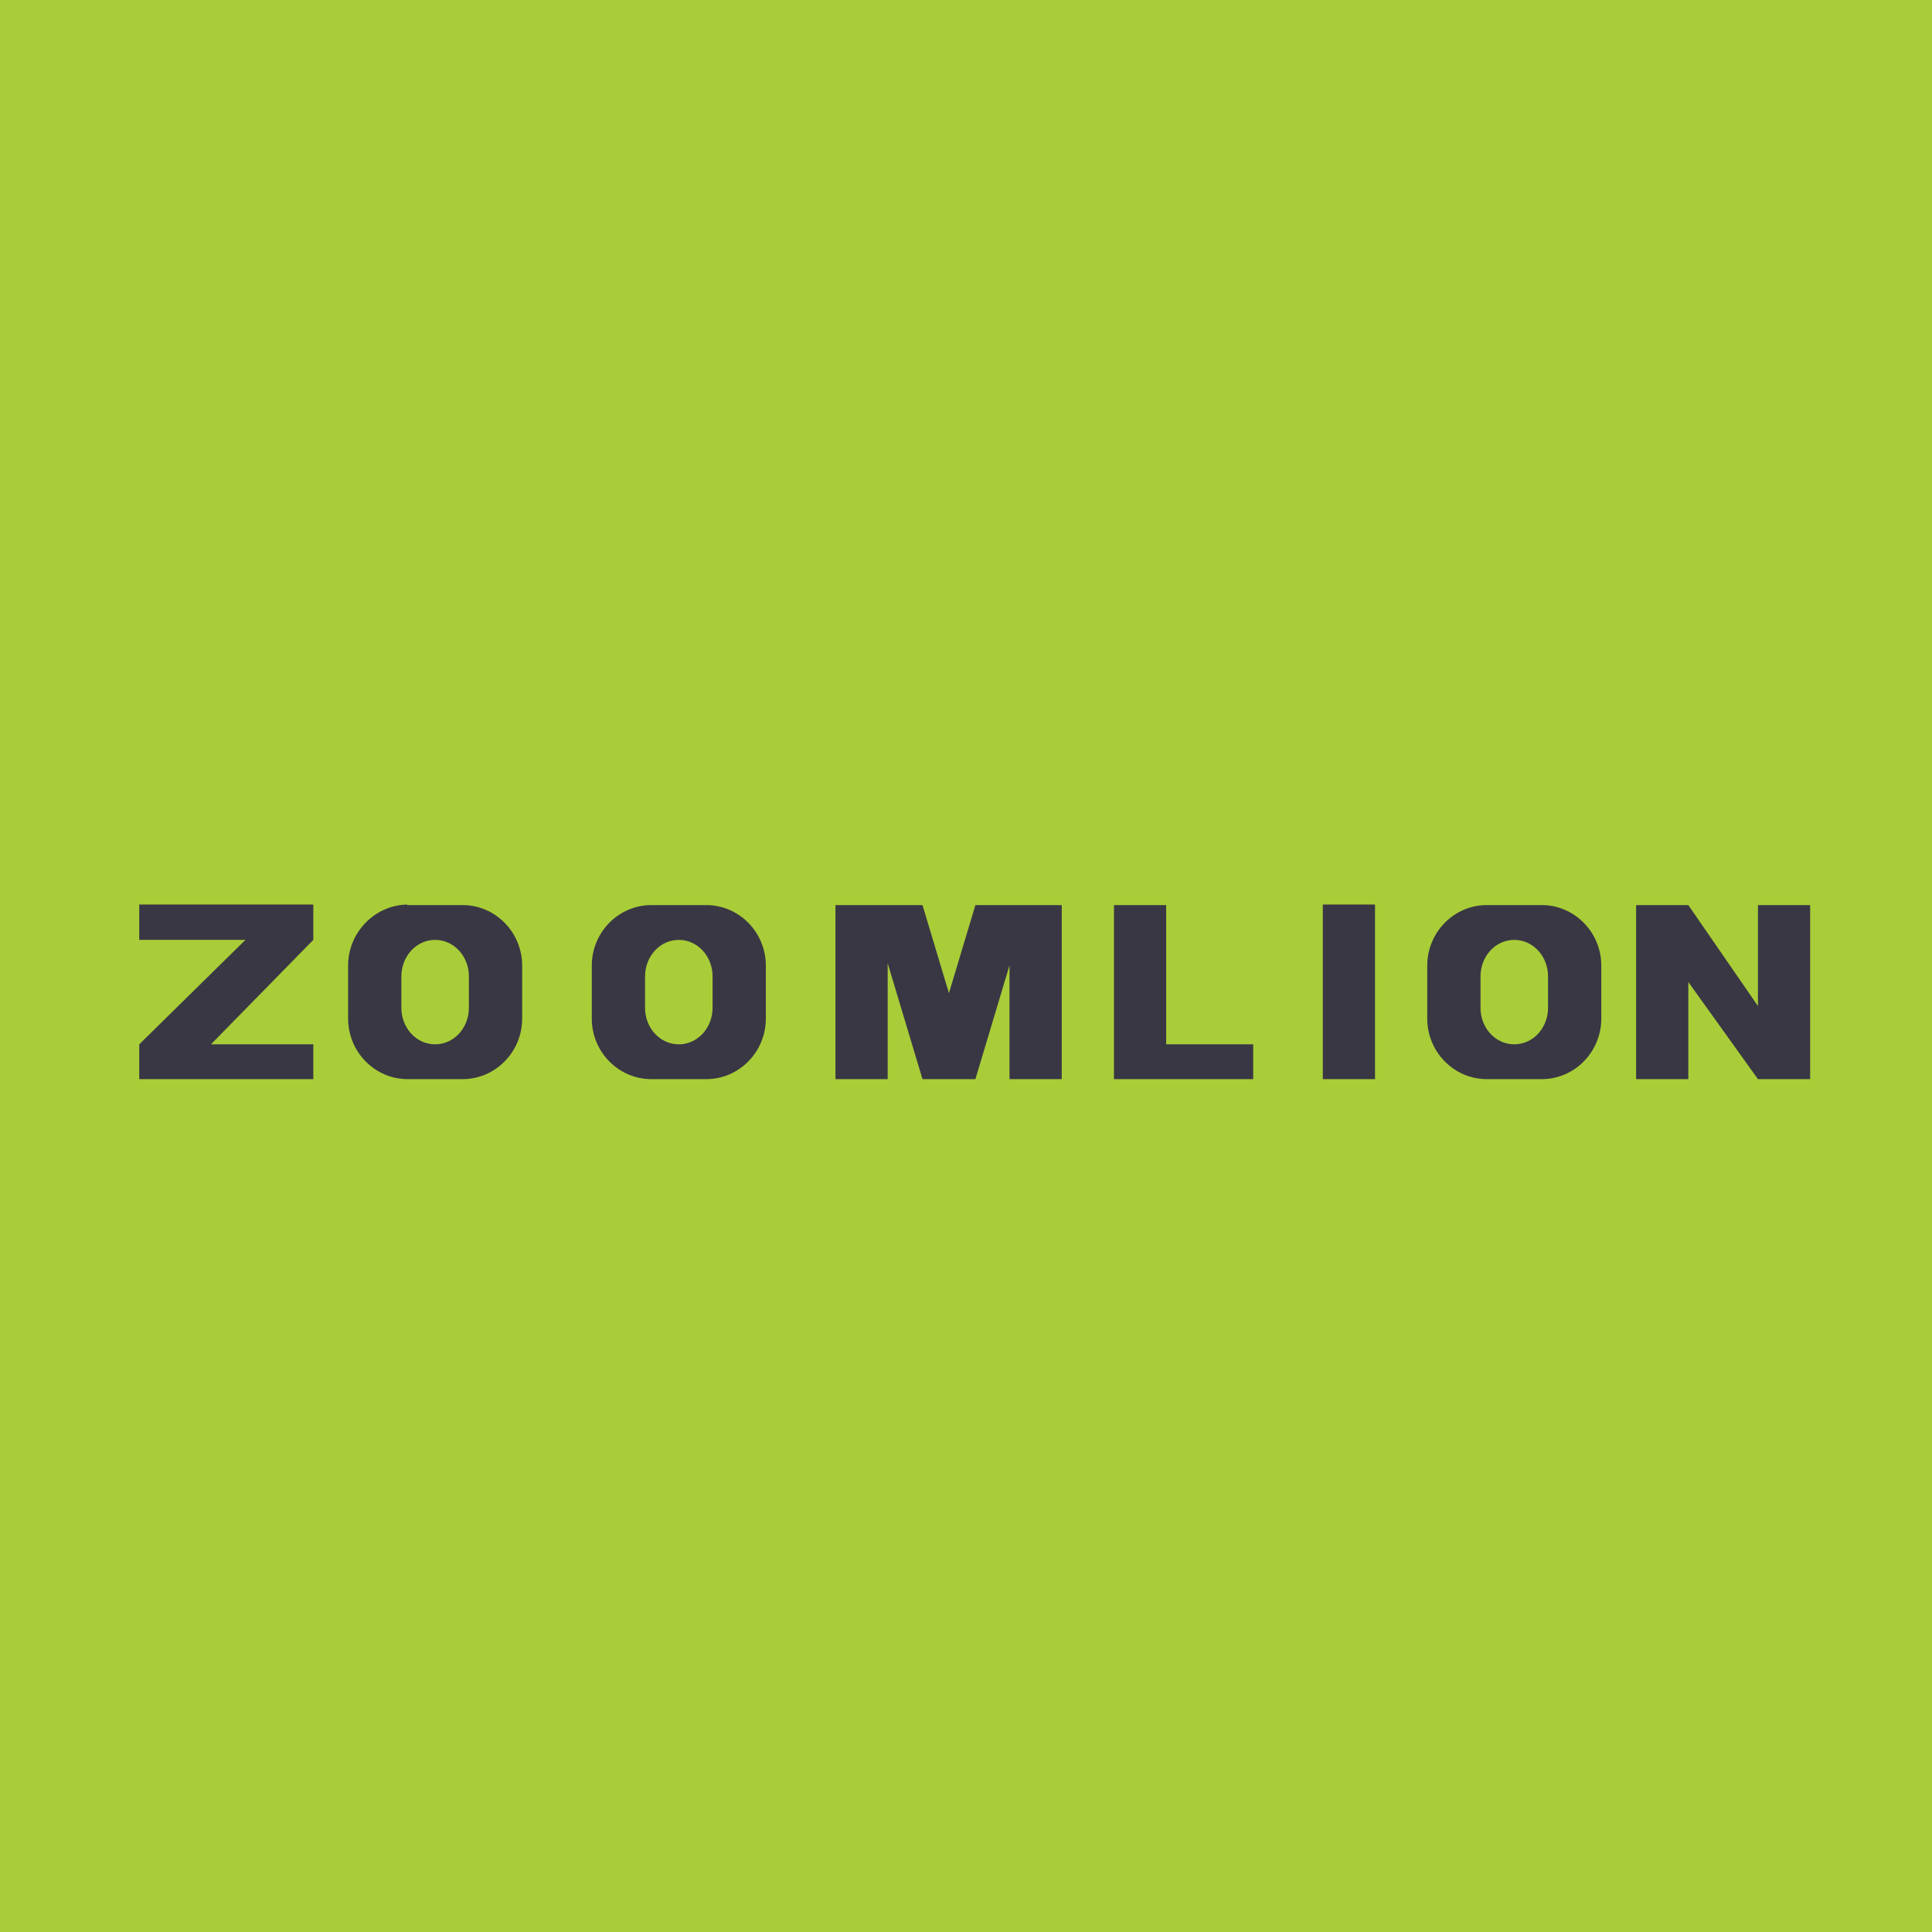 <?xml version="1.0" encoding="UTF-8"?>
<!-- generated by Finnhub -->
<svg viewBox="0 0 55.5 55.5" xmlns="http://www.w3.org/2000/svg">
<path d="M 0,0 H 55.5 V 55.5 H 0 Z" fill="rgb(169, 205, 56)"/>
<path d="M 3.99,25.985 H 9 V 27 L 6.06,30 H 9 V 31 H 4 V 30 L 7.05,27 H 4 V 26 Z M 52,26 V 31 H 50.5 V 26 H 52 Z M 48.5,28.21 V 31 H 47 V 26 H 48.5 L 50.5,28.9 V 31 L 48.5,28.21 Z" fill="rgb(57, 55, 68)"/>
<path d="M 11.7,25.985 C 10.77,26 10,26.78 10,27.74 V 29.26 C 10,30.22 10.77,31 11.71,31 H 13.29 C 14.23,31 15,30.22 15,29.26 V 27.74 C 15,26.78 14.23,26 13.29,26 H 11.7 Z M 12.5,27 C 11.96,27 11.53,27.47 11.53,28.05 V 28.95 C 11.53,29.53 11.96,30 12.5,30 S 13.47,29.53 13.47,28.95 V 28.05 C 13.47,27.47 13.04,27 12.5,27 Z M 18.71,26 C 17.77,26 17,26.78 17,27.74 V 29.26 C 17,30.22 17.77,31 18.71,31 H 20.29 C 21.23,31 22,30.22 22,29.26 V 27.74 C 22,26.78 21.23,26 20.29,26 H 18.7 Z M 19.5,27 C 18.96,27 18.53,27.47 18.53,28.05 V 28.95 C 18.53,29.53 18.96,30 19.5,30 S 20.47,29.53 20.47,28.95 V 28.05 C 20.47,27.47 20.04,27 19.5,27 Z M 42.71,26 C 41.77,26 41,26.78 41,27.74 V 29.26 C 41,30.22 41.77,31 42.71,31 H 44.29 C 45.23,31 46,30.22 46,29.26 V 27.74 C 46,26.78 45.23,26 44.29,26 H 42.7 Z M 43.5,27 C 42.96,27 42.53,27.47 42.53,28.05 V 28.95 C 42.53,29.53 42.96,30 43.5,30 S 44.47,29.53 44.47,28.95 V 28.05 C 44.47,27.47 44.04,27 43.5,27 Z" fill="rgb(57, 55, 68)" fill-rule="evenodd"/>
<path d="M 39.49,25.985 H 38 V 31 H 39.5 V 26 Z M 32,26 H 33.5 V 30 H 36 V 31 H 32 V 26 Z M 25,26 H 24 V 31 H 25.5 V 27.67 L 26.5,31 H 28.02 L 29,27.73 V 31 H 30.5 V 26 H 28.02 L 27.26,28.53 L 26.5,26 H 25 Z" fill="rgb(57, 55, 68)"/>
</svg>
